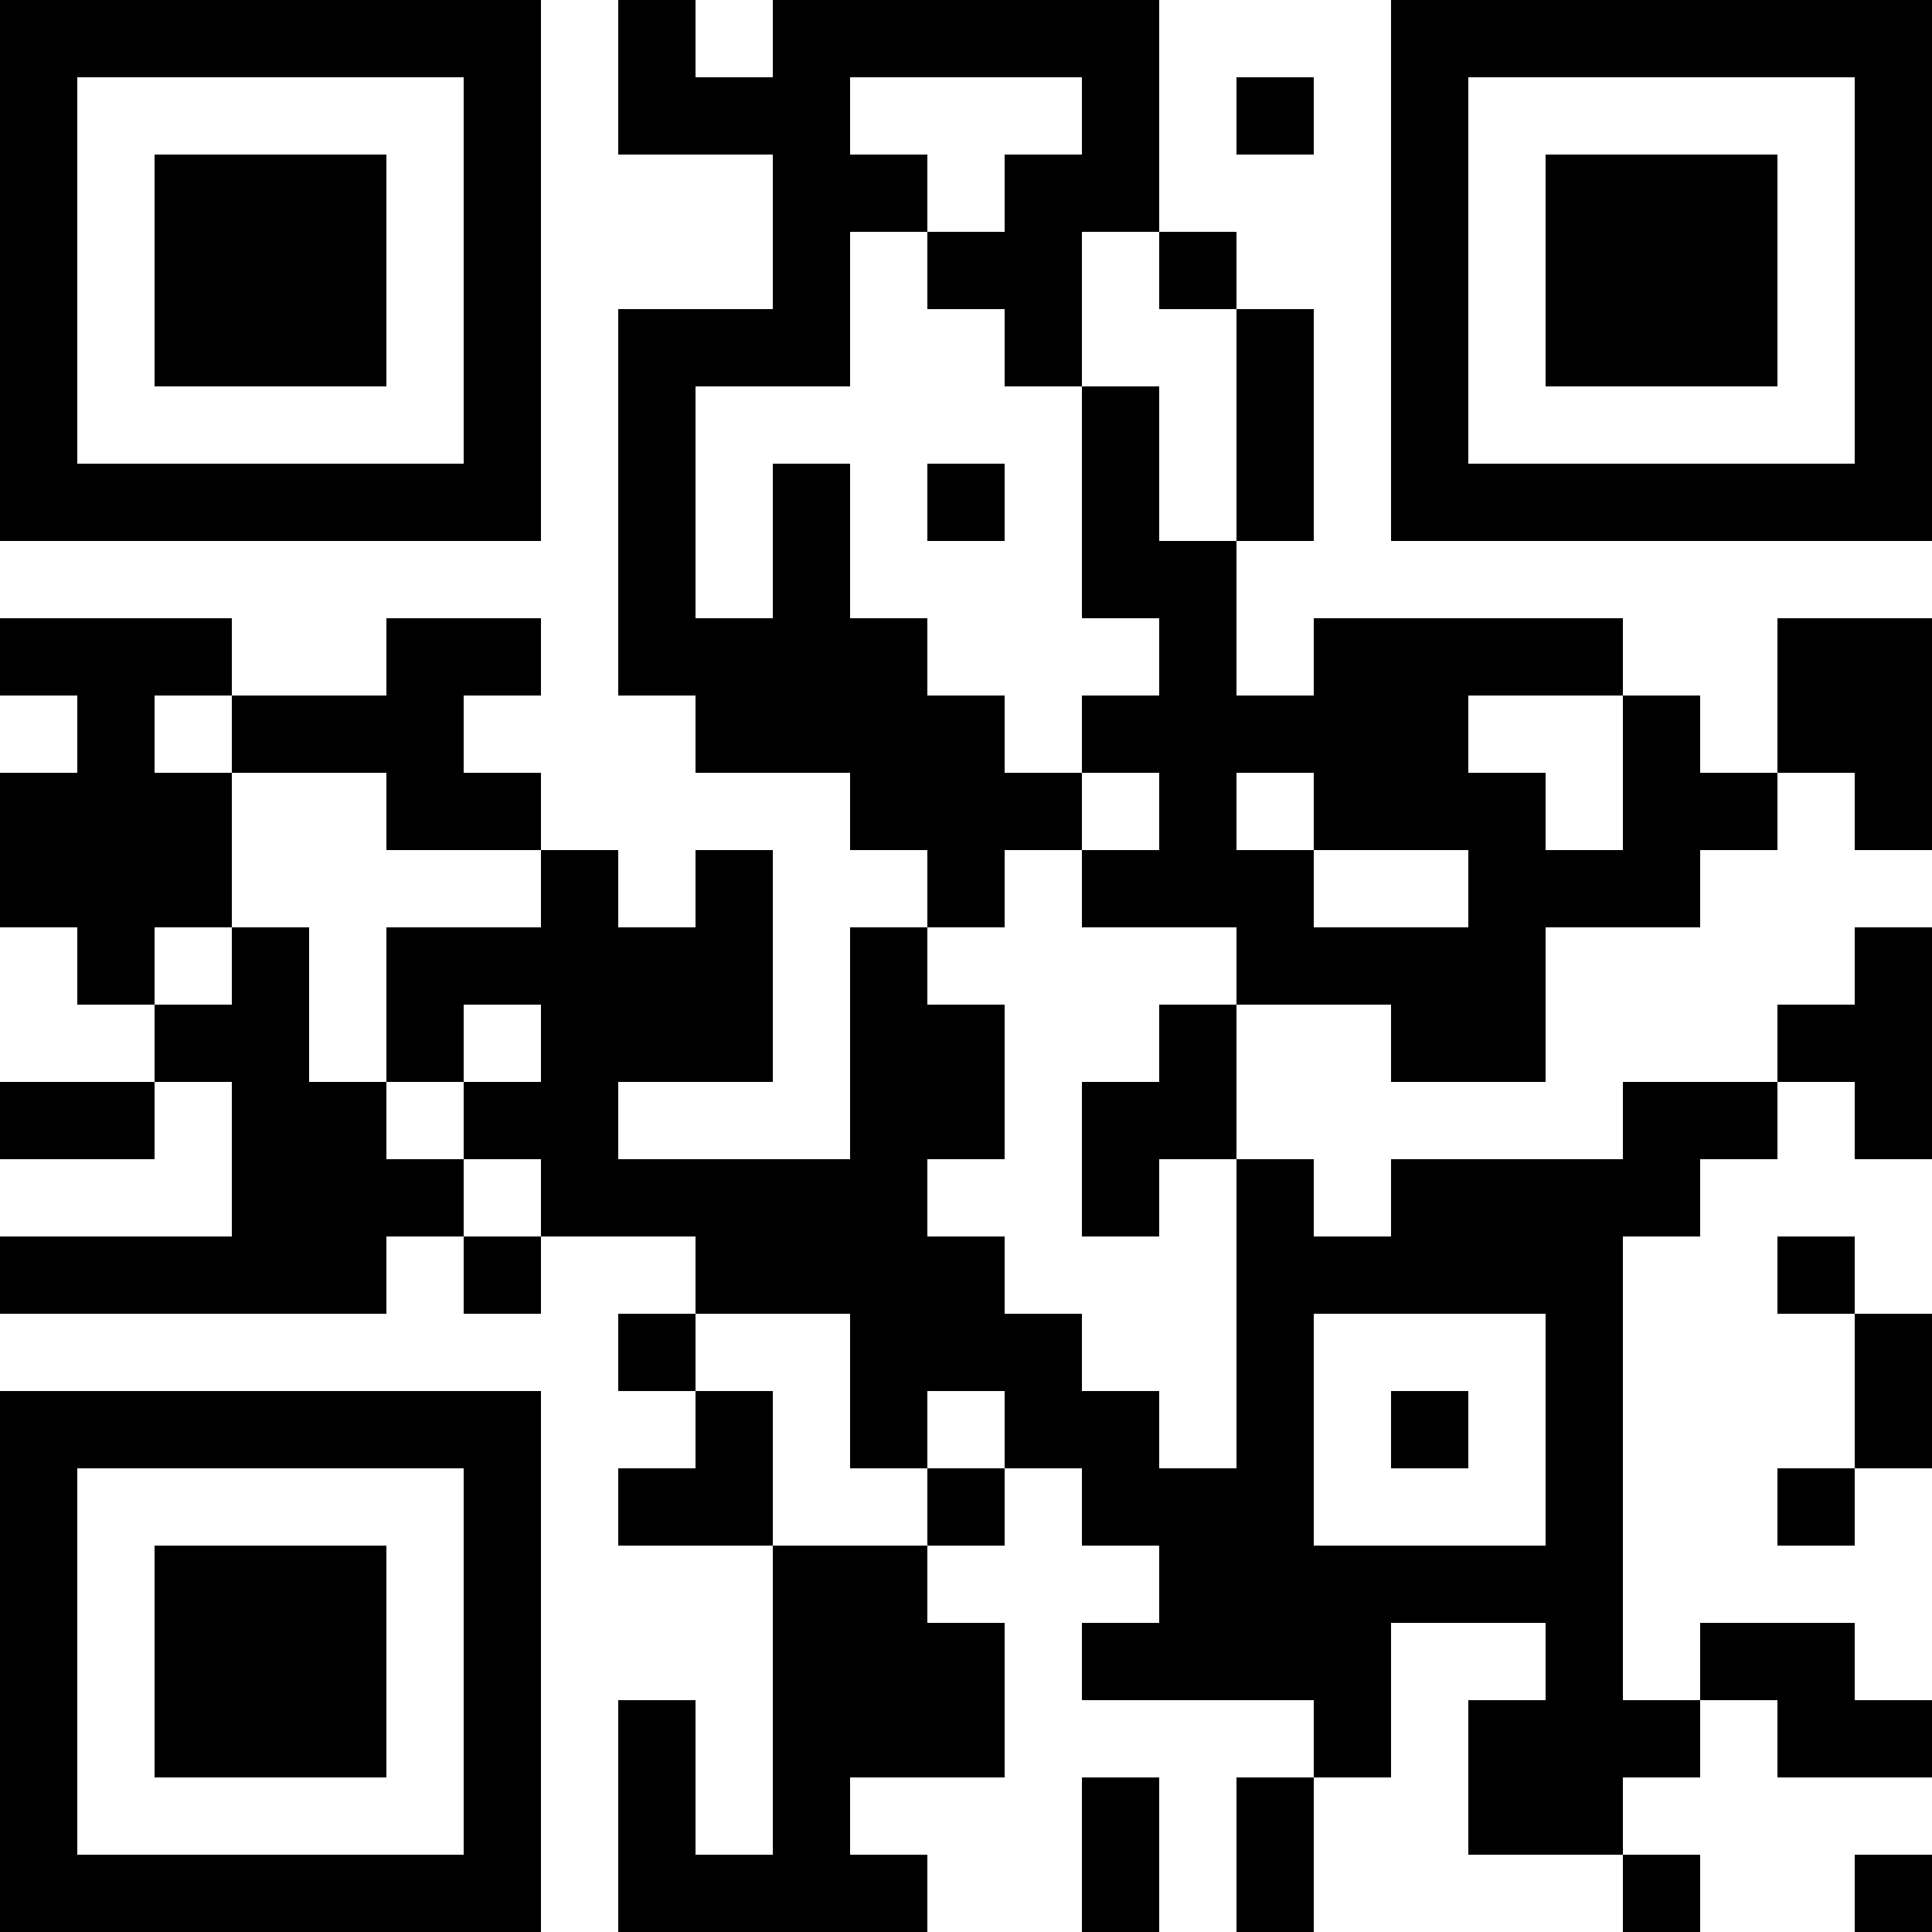 <?xml version="1.0" encoding="UTF-8"?>
<svg xmlns="http://www.w3.org/2000/svg" version="1.1" width="1000" height="1000" viewBox="0 0 1000 1000"><rect x="0" y="0" width="1000" height="1000" fill="#ffffff"/><g transform="scale(40)"><g transform="translate(0,0)"><path fill-rule="evenodd" d="M8 0L8 2L10 2L10 4L8 4L8 9L9 9L9 10L11 10L11 11L12 11L12 12L11 12L11 15L8 15L8 14L10 14L10 11L9 11L9 12L8 12L8 11L7 11L7 10L6 10L6 9L7 9L7 8L5 8L5 9L3 9L3 8L0 8L0 9L1 9L1 10L0 10L0 12L1 12L1 13L2 13L2 14L0 14L0 15L2 15L2 14L3 14L3 16L0 16L0 17L5 17L5 16L6 16L6 17L7 17L7 16L9 16L9 17L8 17L8 18L9 18L9 19L8 19L8 20L10 20L10 24L9 24L9 22L8 22L8 25L12 25L12 24L11 24L11 23L13 23L13 21L12 21L12 20L13 20L13 19L14 19L14 20L15 20L15 21L14 21L14 22L17 22L17 23L16 23L16 25L17 25L17 23L18 23L18 21L20 21L20 22L19 22L19 24L21 24L21 25L22 25L22 24L21 24L21 23L22 23L22 22L23 22L23 23L25 23L25 22L24 22L24 21L22 21L22 22L21 22L21 16L22 16L22 15L23 15L23 14L24 14L24 15L25 15L25 12L24 12L24 13L23 13L23 14L21 14L21 15L18 15L18 16L17 16L17 15L16 15L16 13L18 13L18 14L20 14L20 12L22 12L22 11L23 11L23 10L24 10L24 11L25 11L25 8L23 8L23 10L22 10L22 9L21 9L21 8L17 8L17 9L16 9L16 7L17 7L17 4L16 4L16 3L15 3L15 0L10 0L10 1L9 1L9 0ZM11 1L11 2L12 2L12 3L11 3L11 5L9 5L9 8L10 8L10 6L11 6L11 8L12 8L12 9L13 9L13 10L14 10L14 11L13 11L13 12L12 12L12 13L13 13L13 15L12 15L12 16L13 16L13 17L14 17L14 18L15 18L15 19L16 19L16 15L15 15L15 16L14 16L14 14L15 14L15 13L16 13L16 12L14 12L14 11L15 11L15 10L14 10L14 9L15 9L15 8L14 8L14 5L15 5L15 7L16 7L16 4L15 4L15 3L14 3L14 5L13 5L13 4L12 4L12 3L13 3L13 2L14 2L14 1ZM16 1L16 2L17 2L17 1ZM12 6L12 7L13 7L13 6ZM2 9L2 10L3 10L3 12L2 12L2 13L3 13L3 12L4 12L4 14L5 14L5 15L6 15L6 16L7 16L7 15L6 15L6 14L7 14L7 13L6 13L6 14L5 14L5 12L7 12L7 11L5 11L5 10L3 10L3 9ZM19 9L19 10L20 10L20 11L21 11L21 9ZM16 10L16 11L17 11L17 12L19 12L19 11L17 11L17 10ZM23 16L23 17L24 17L24 19L23 19L23 20L24 20L24 19L25 19L25 17L24 17L24 16ZM9 17L9 18L10 18L10 20L12 20L12 19L13 19L13 18L12 18L12 19L11 19L11 17ZM17 17L17 20L20 20L20 17ZM18 18L18 19L19 19L19 18ZM14 23L14 25L15 25L15 23ZM24 24L24 25L25 25L25 24ZM0 0L0 7L7 7L7 0ZM1 1L1 6L6 6L6 1ZM2 2L2 5L5 5L5 2ZM18 0L18 7L25 7L25 0ZM19 1L19 6L24 6L24 1ZM20 2L20 5L23 5L23 2ZM0 18L0 25L7 25L7 18ZM1 19L1 24L6 24L6 19ZM2 20L2 23L5 23L5 20Z" fill="#000000"/></g></g></svg>
